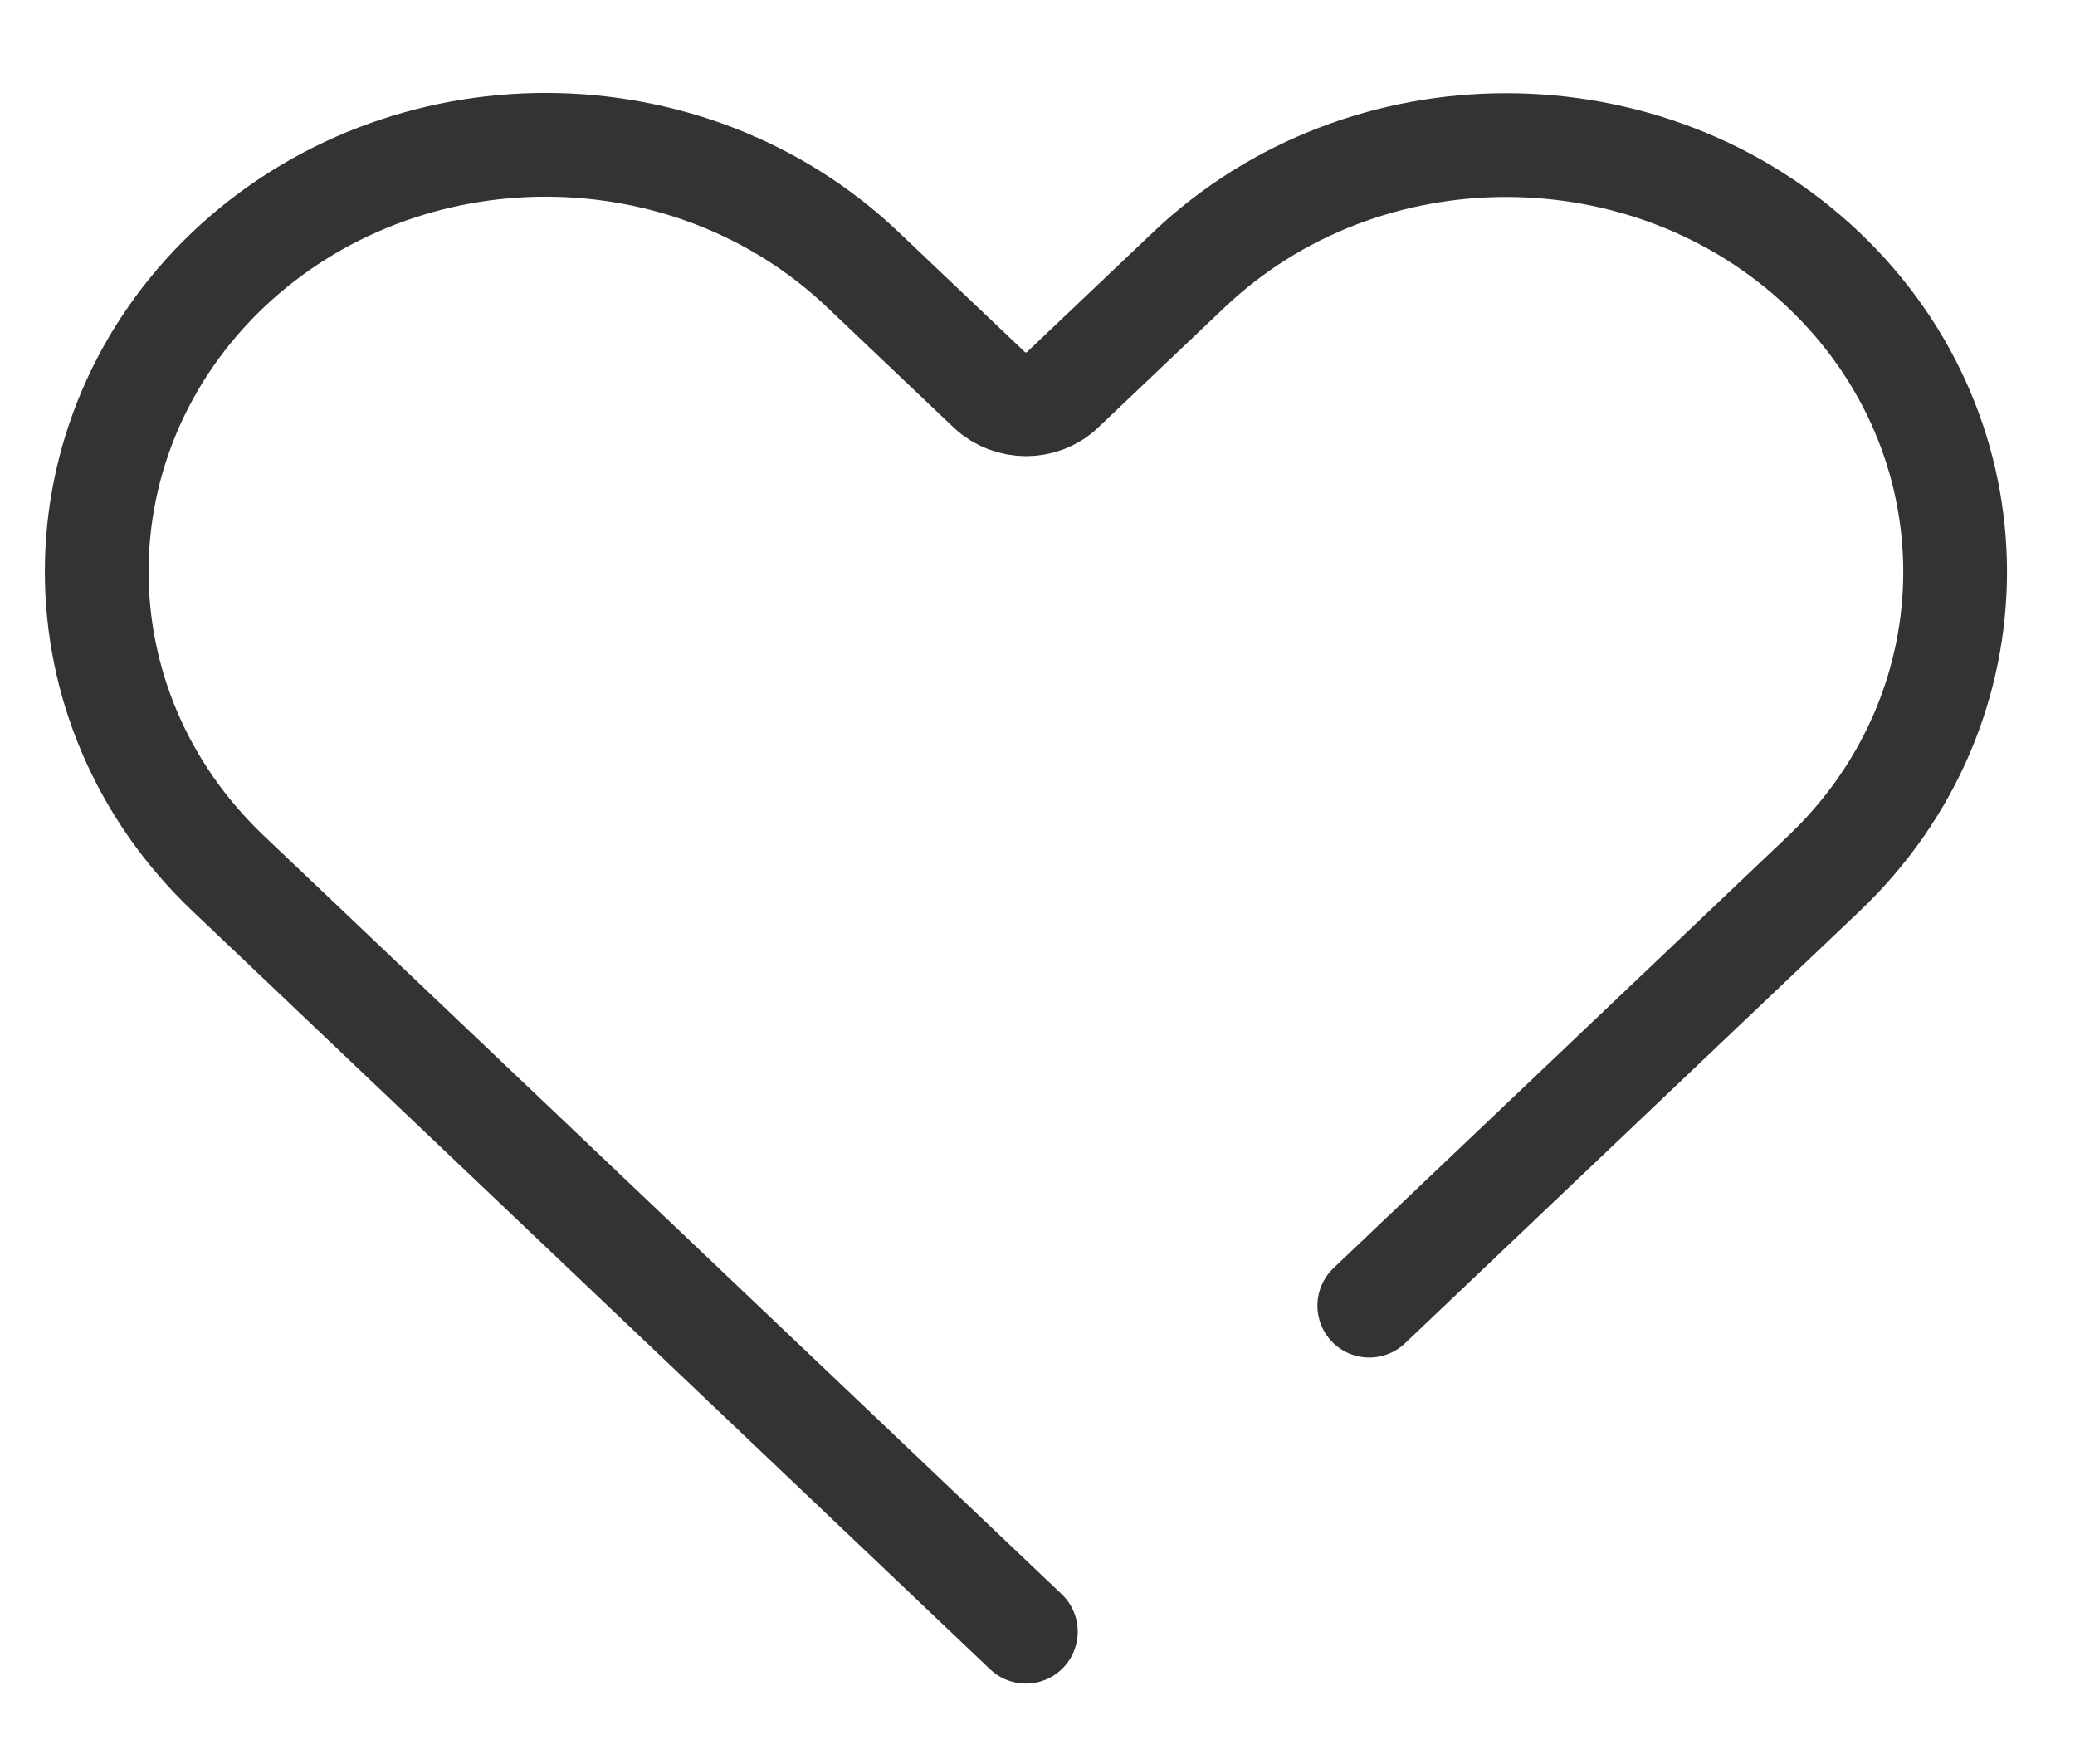 <svg width="20" height="17" viewBox="0 0 20 17" fill="none" xmlns="http://www.w3.org/2000/svg">
<path d="M13.198 12.583L16.01 9.91L17.578 8.42C19.267 6.815 19.267 4.207 17.578 2.602C15.889 0.997 13.145 0.997 11.457 2.602L10.239 3.759C10.047 3.942 9.734 3.942 9.538 3.759L8.32 2.602C6.632 0.994 3.892 0.994 2.199 2.599C0.51 4.207 0.51 6.812 2.199 8.417L3.767 9.907L9.888 15.725" stroke="#333333" stroke-miterlimit="10" stroke-linecap="round"/>
</svg>
